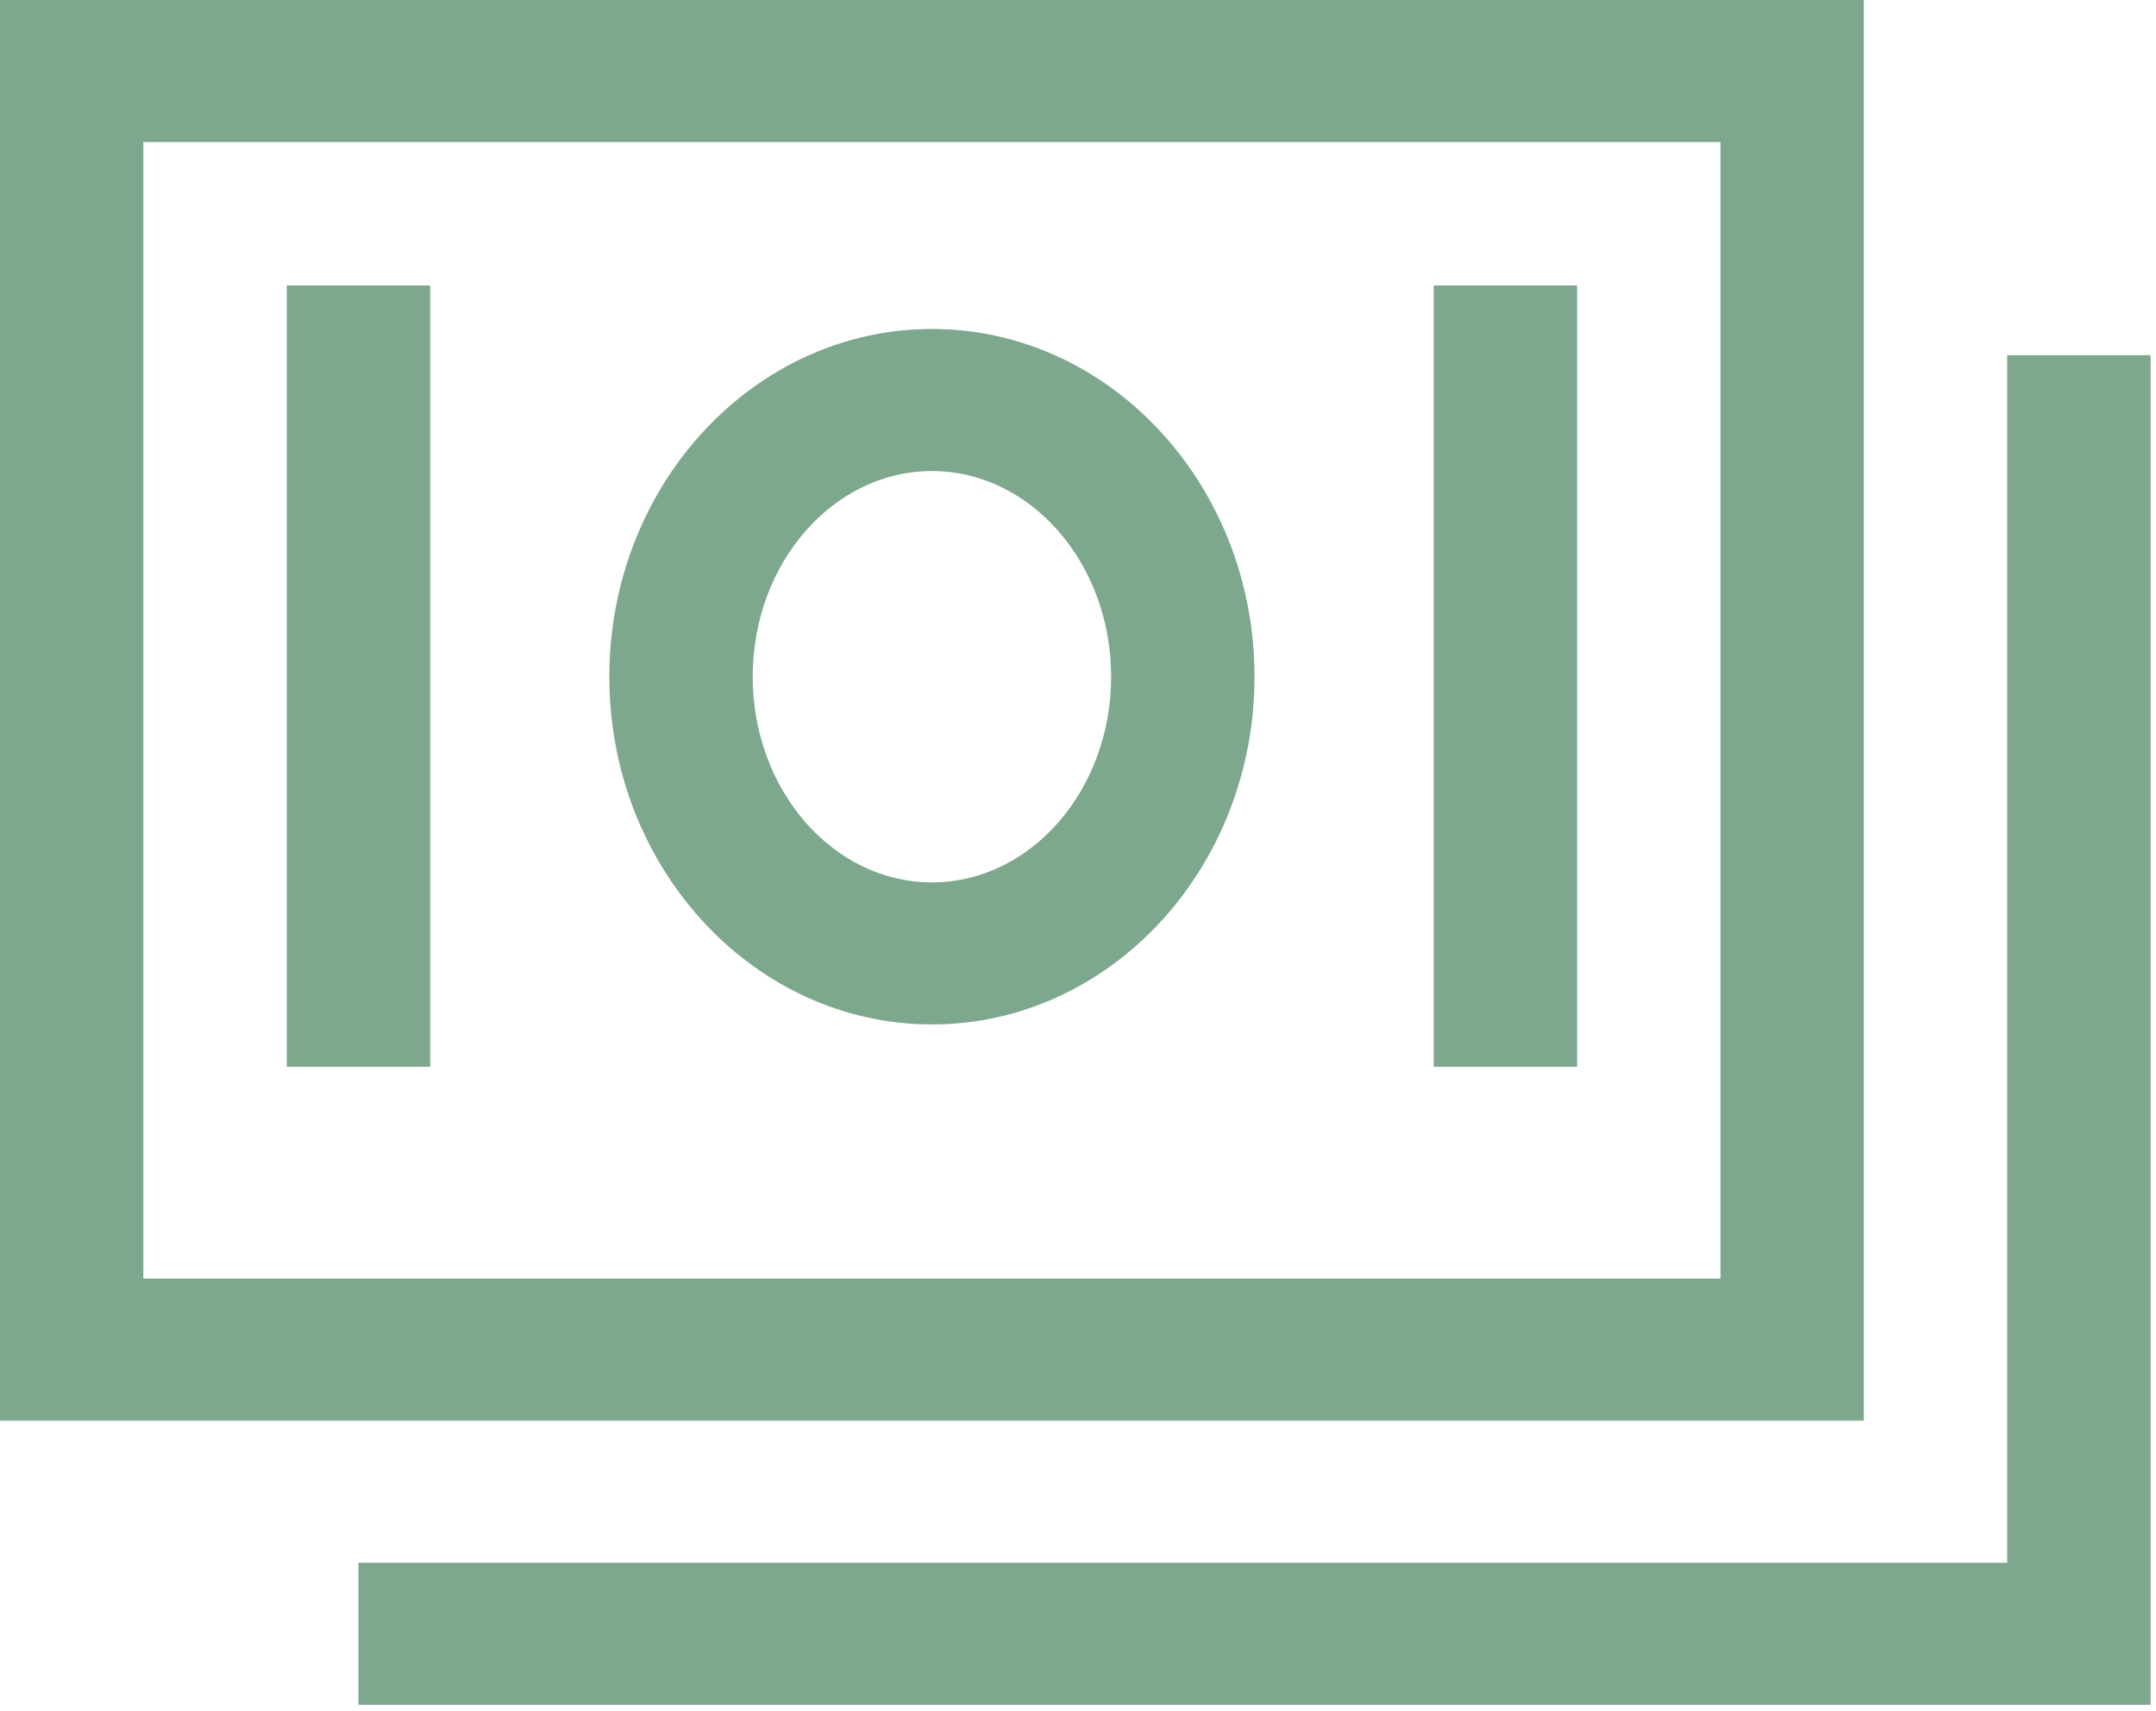<?xml version="1.0" encoding="UTF-8"?> <svg xmlns="http://www.w3.org/2000/svg" width="63" height="50" viewBox="0 0 63 50" fill="none"> <path d="M54.463 0H0V41.513H54.463V0ZM50.273 37.362H4.189V4.151H50.273V37.362Z" fill="#7DA88E"></path> <path d="M58.652 10.378V45.665H10.474V49.816H62.842V10.378H58.652Z" fill="#7DA88E"></path> <path d="M27.232 29.935C32.429 29.935 36.658 25.377 36.658 19.774C36.658 14.171 32.429 9.613 27.232 9.613C22.034 9.613 17.805 14.171 17.805 19.774C17.805 25.377 22.034 29.935 27.232 29.935ZM27.232 13.764C30.119 13.764 32.468 16.46 32.468 19.774C32.468 23.088 30.119 25.784 27.232 25.784C24.344 25.784 21.995 23.088 21.995 19.774C21.995 16.46 24.344 13.764 27.232 13.764Z" fill="#7DA88E"></path> <path d="M8.379 8.341H12.569V31.173H8.379V8.341Z" fill="#7DA88E"></path> <path d="M41.895 8.341H46.084V31.173H41.895V8.341Z" fill="#7DA88E"></path> </svg> 